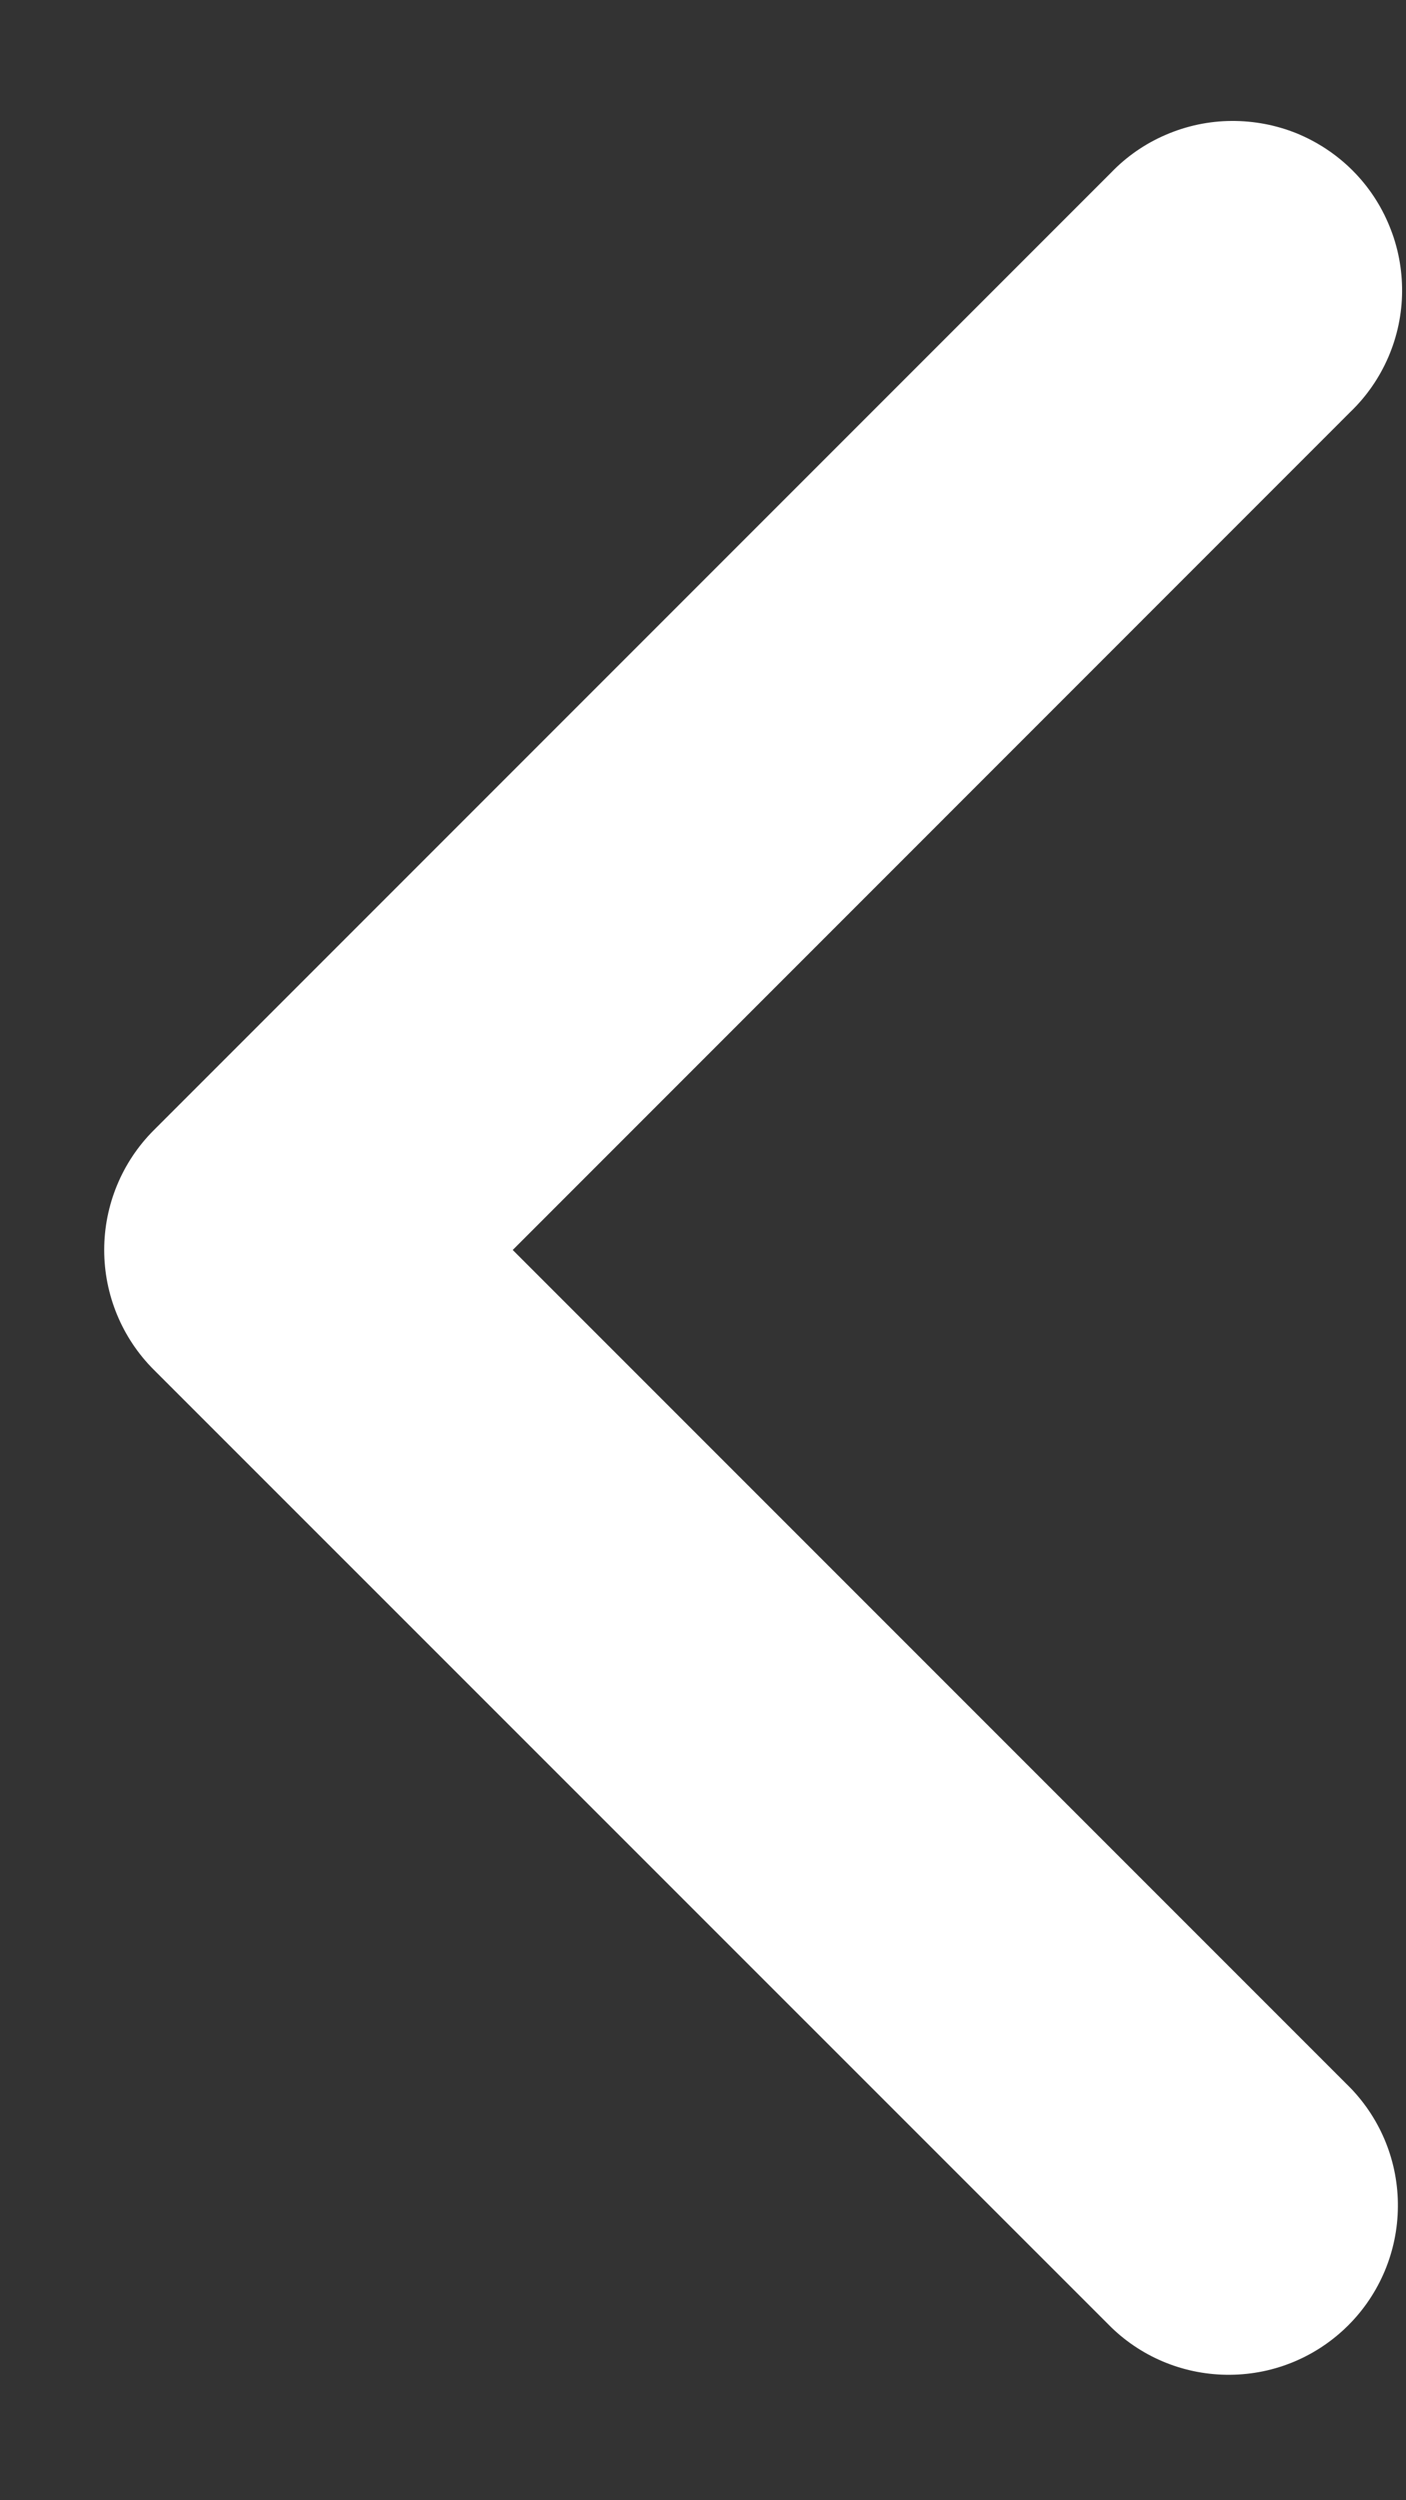 <svg width="9" height="16" viewBox="0 0 9 16" fill="none" xmlns="http://www.w3.org/2000/svg">
<rect x="0" y="0" width="9" height="16" fill="#333333" stroke="none"/>
<path fill-rule="evenodd" clip-rule="evenodd" d="M0.984 8.765C0.781 8.562 0.667 8.286 0.667 7.999C0.667 7.712 0.781 7.436 0.984 7.233L7.113 1.104C7.212 1.001 7.332 0.918 7.464 0.862C7.596 0.805 7.739 0.775 7.882 0.774C8.026 0.773 8.169 0.8 8.302 0.854C8.435 0.909 8.556 0.989 8.658 1.091C8.76 1.193 8.84 1.314 8.894 1.447C8.949 1.58 8.976 1.723 8.975 1.867C8.974 2.01 8.944 2.153 8.887 2.285C8.83 2.417 8.748 2.536 8.644 2.636L3.282 7.999L8.644 13.361C8.842 13.566 8.951 13.839 8.948 14.123C8.946 14.407 8.832 14.679 8.631 14.88C8.43 15.081 8.159 15.195 7.875 15.197C7.591 15.2 7.317 15.091 7.113 14.893L0.984 8.765Z" fill="white"/>
</svg>
